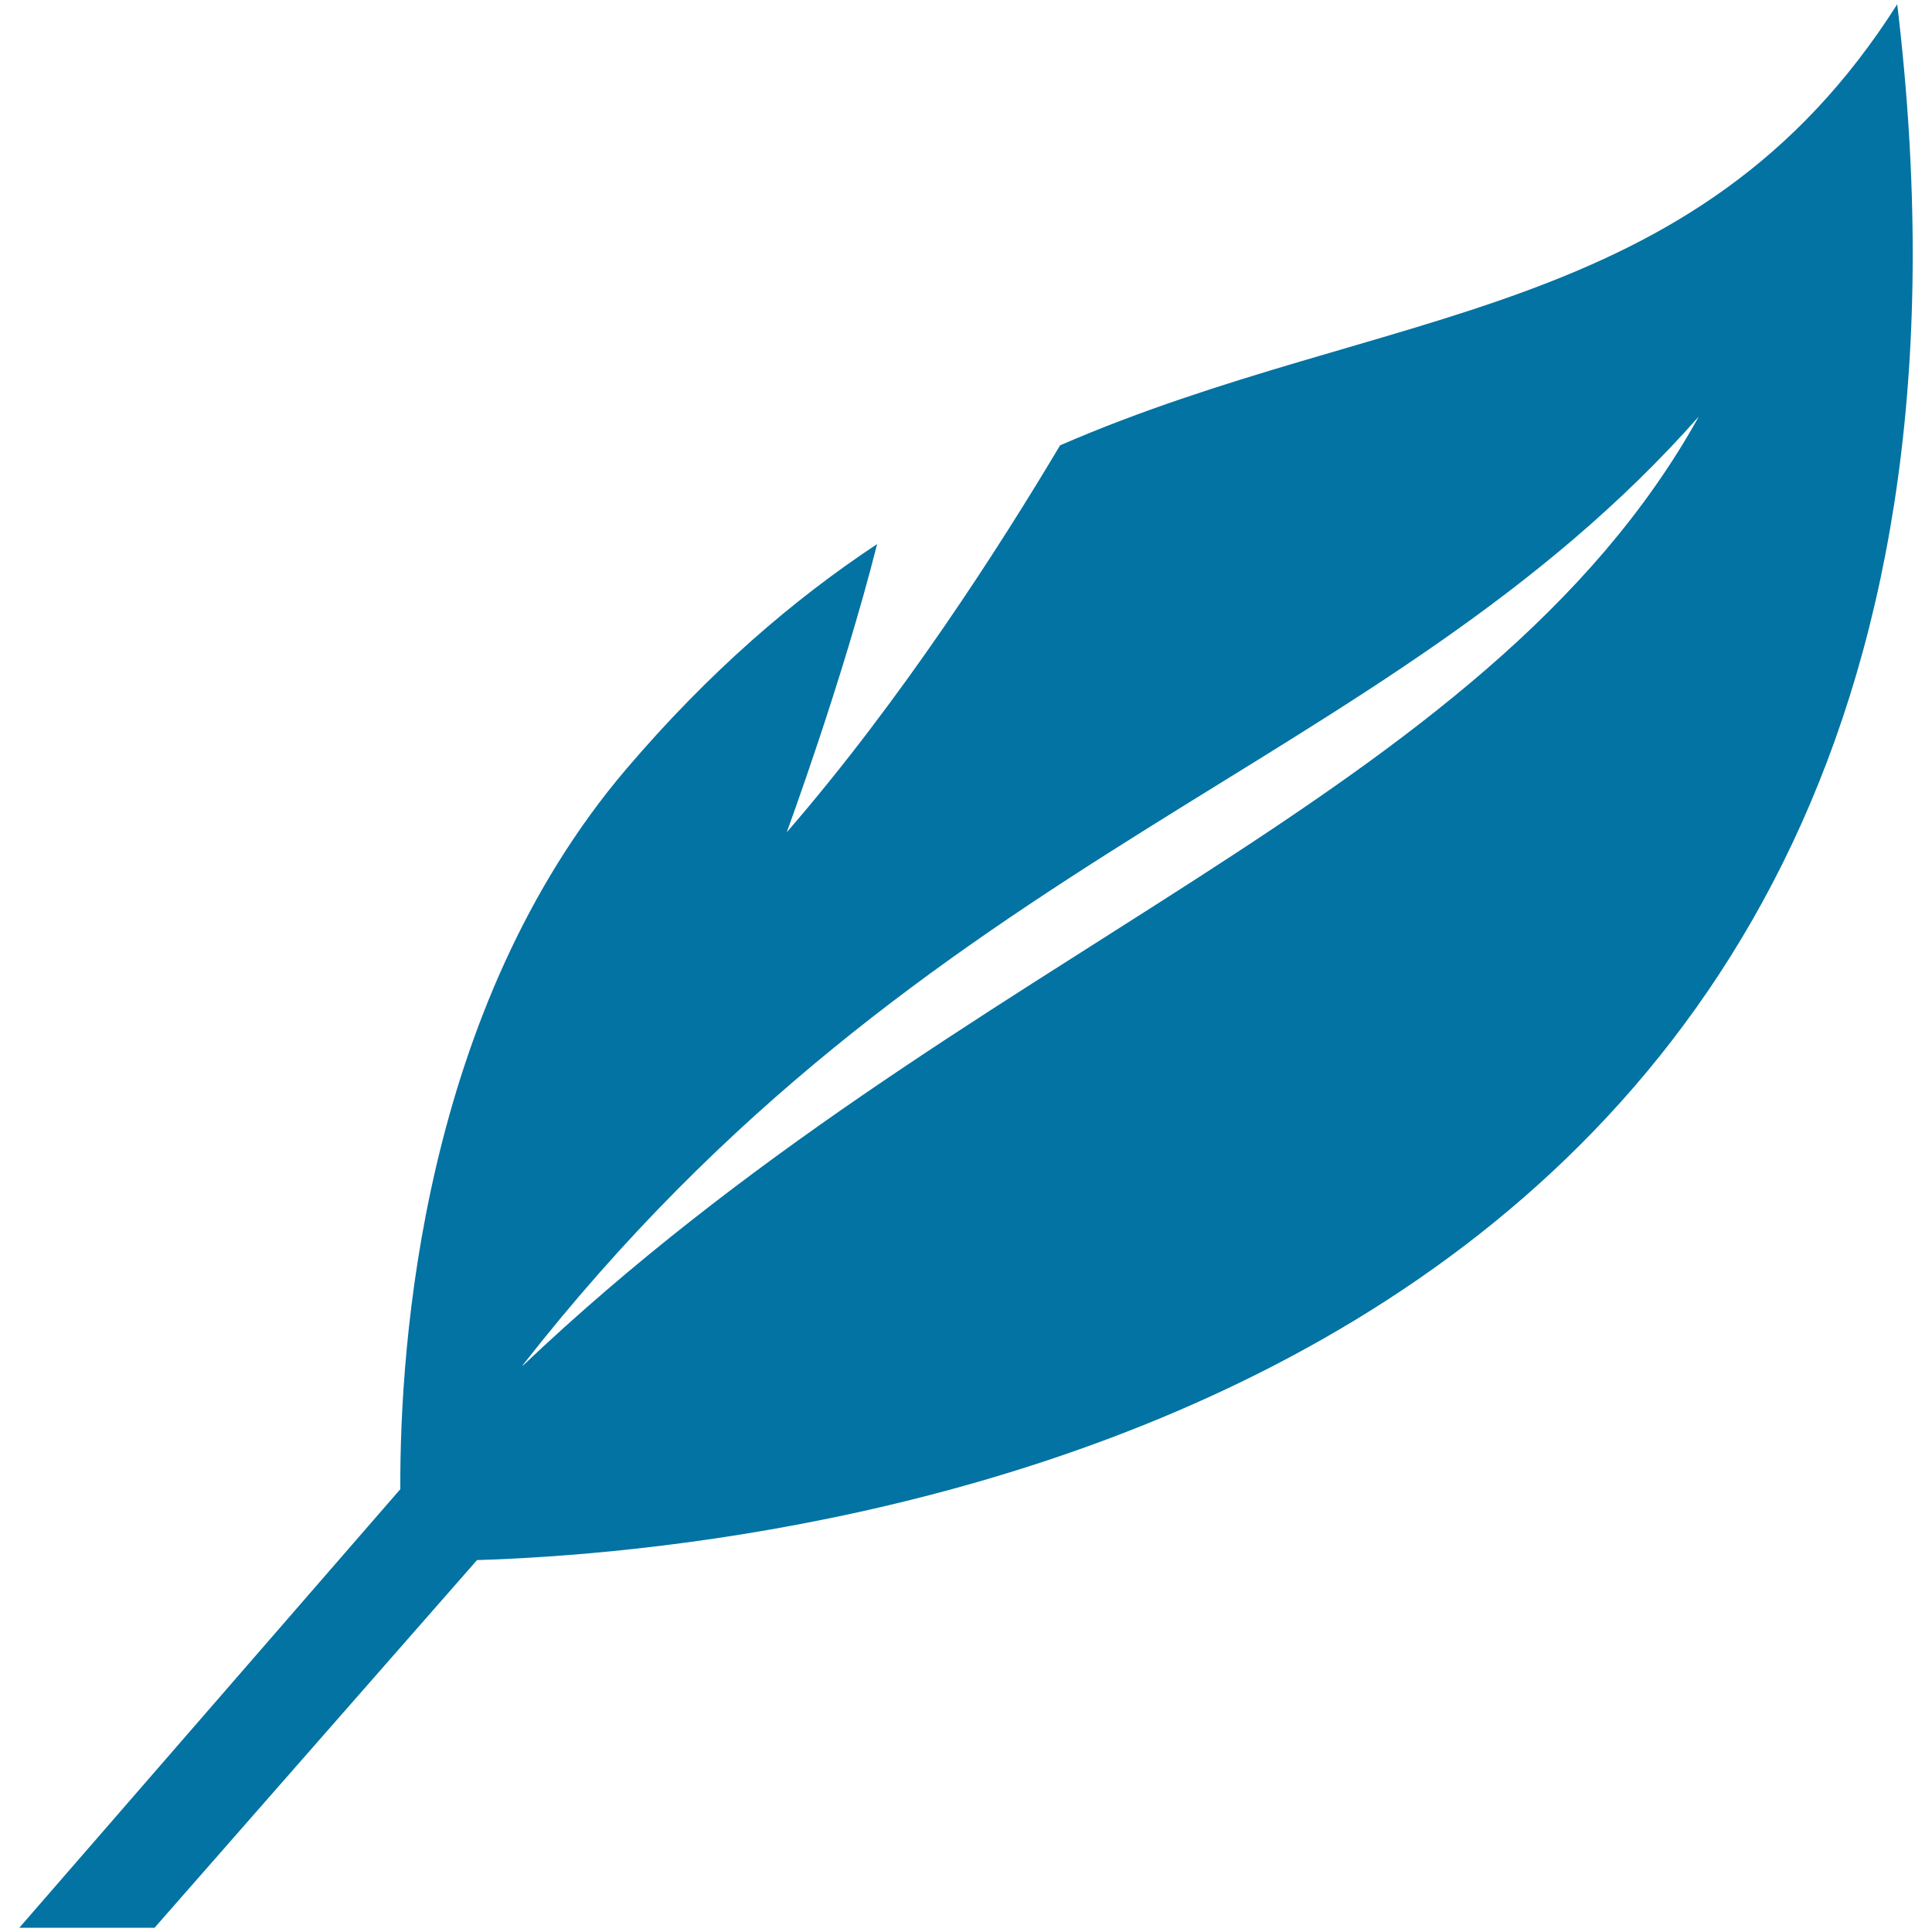 <svg xmlns="http://www.w3.org/2000/svg" viewBox="0 0 1000 1000" style="fill:#0273a2">
<title>Leaf Natural Shape SVG icon</title>
<g><g><path d="M246.9,807.5c167.3-5.2,822.7-71.9,735.1-805.3c-104.7,165-264.5,155.1-433.3,228.3c-30.9,51.9-82,131.7-141.5,200.3c0,0,28.8-78.1,46.8-149.2c-43.5,28.8-87,66.2-129.8,116.4c-105.6,124-117.3,297.8-117,372.8L10,997.8h70L246.9,807.5z M879.3,215.6c-110.9,199.9-381,275.2-608.6,491.2l-0.2-0.1C480.4,438.1,715.8,400.5,879.3,215.6z"/></g></g>
</svg>